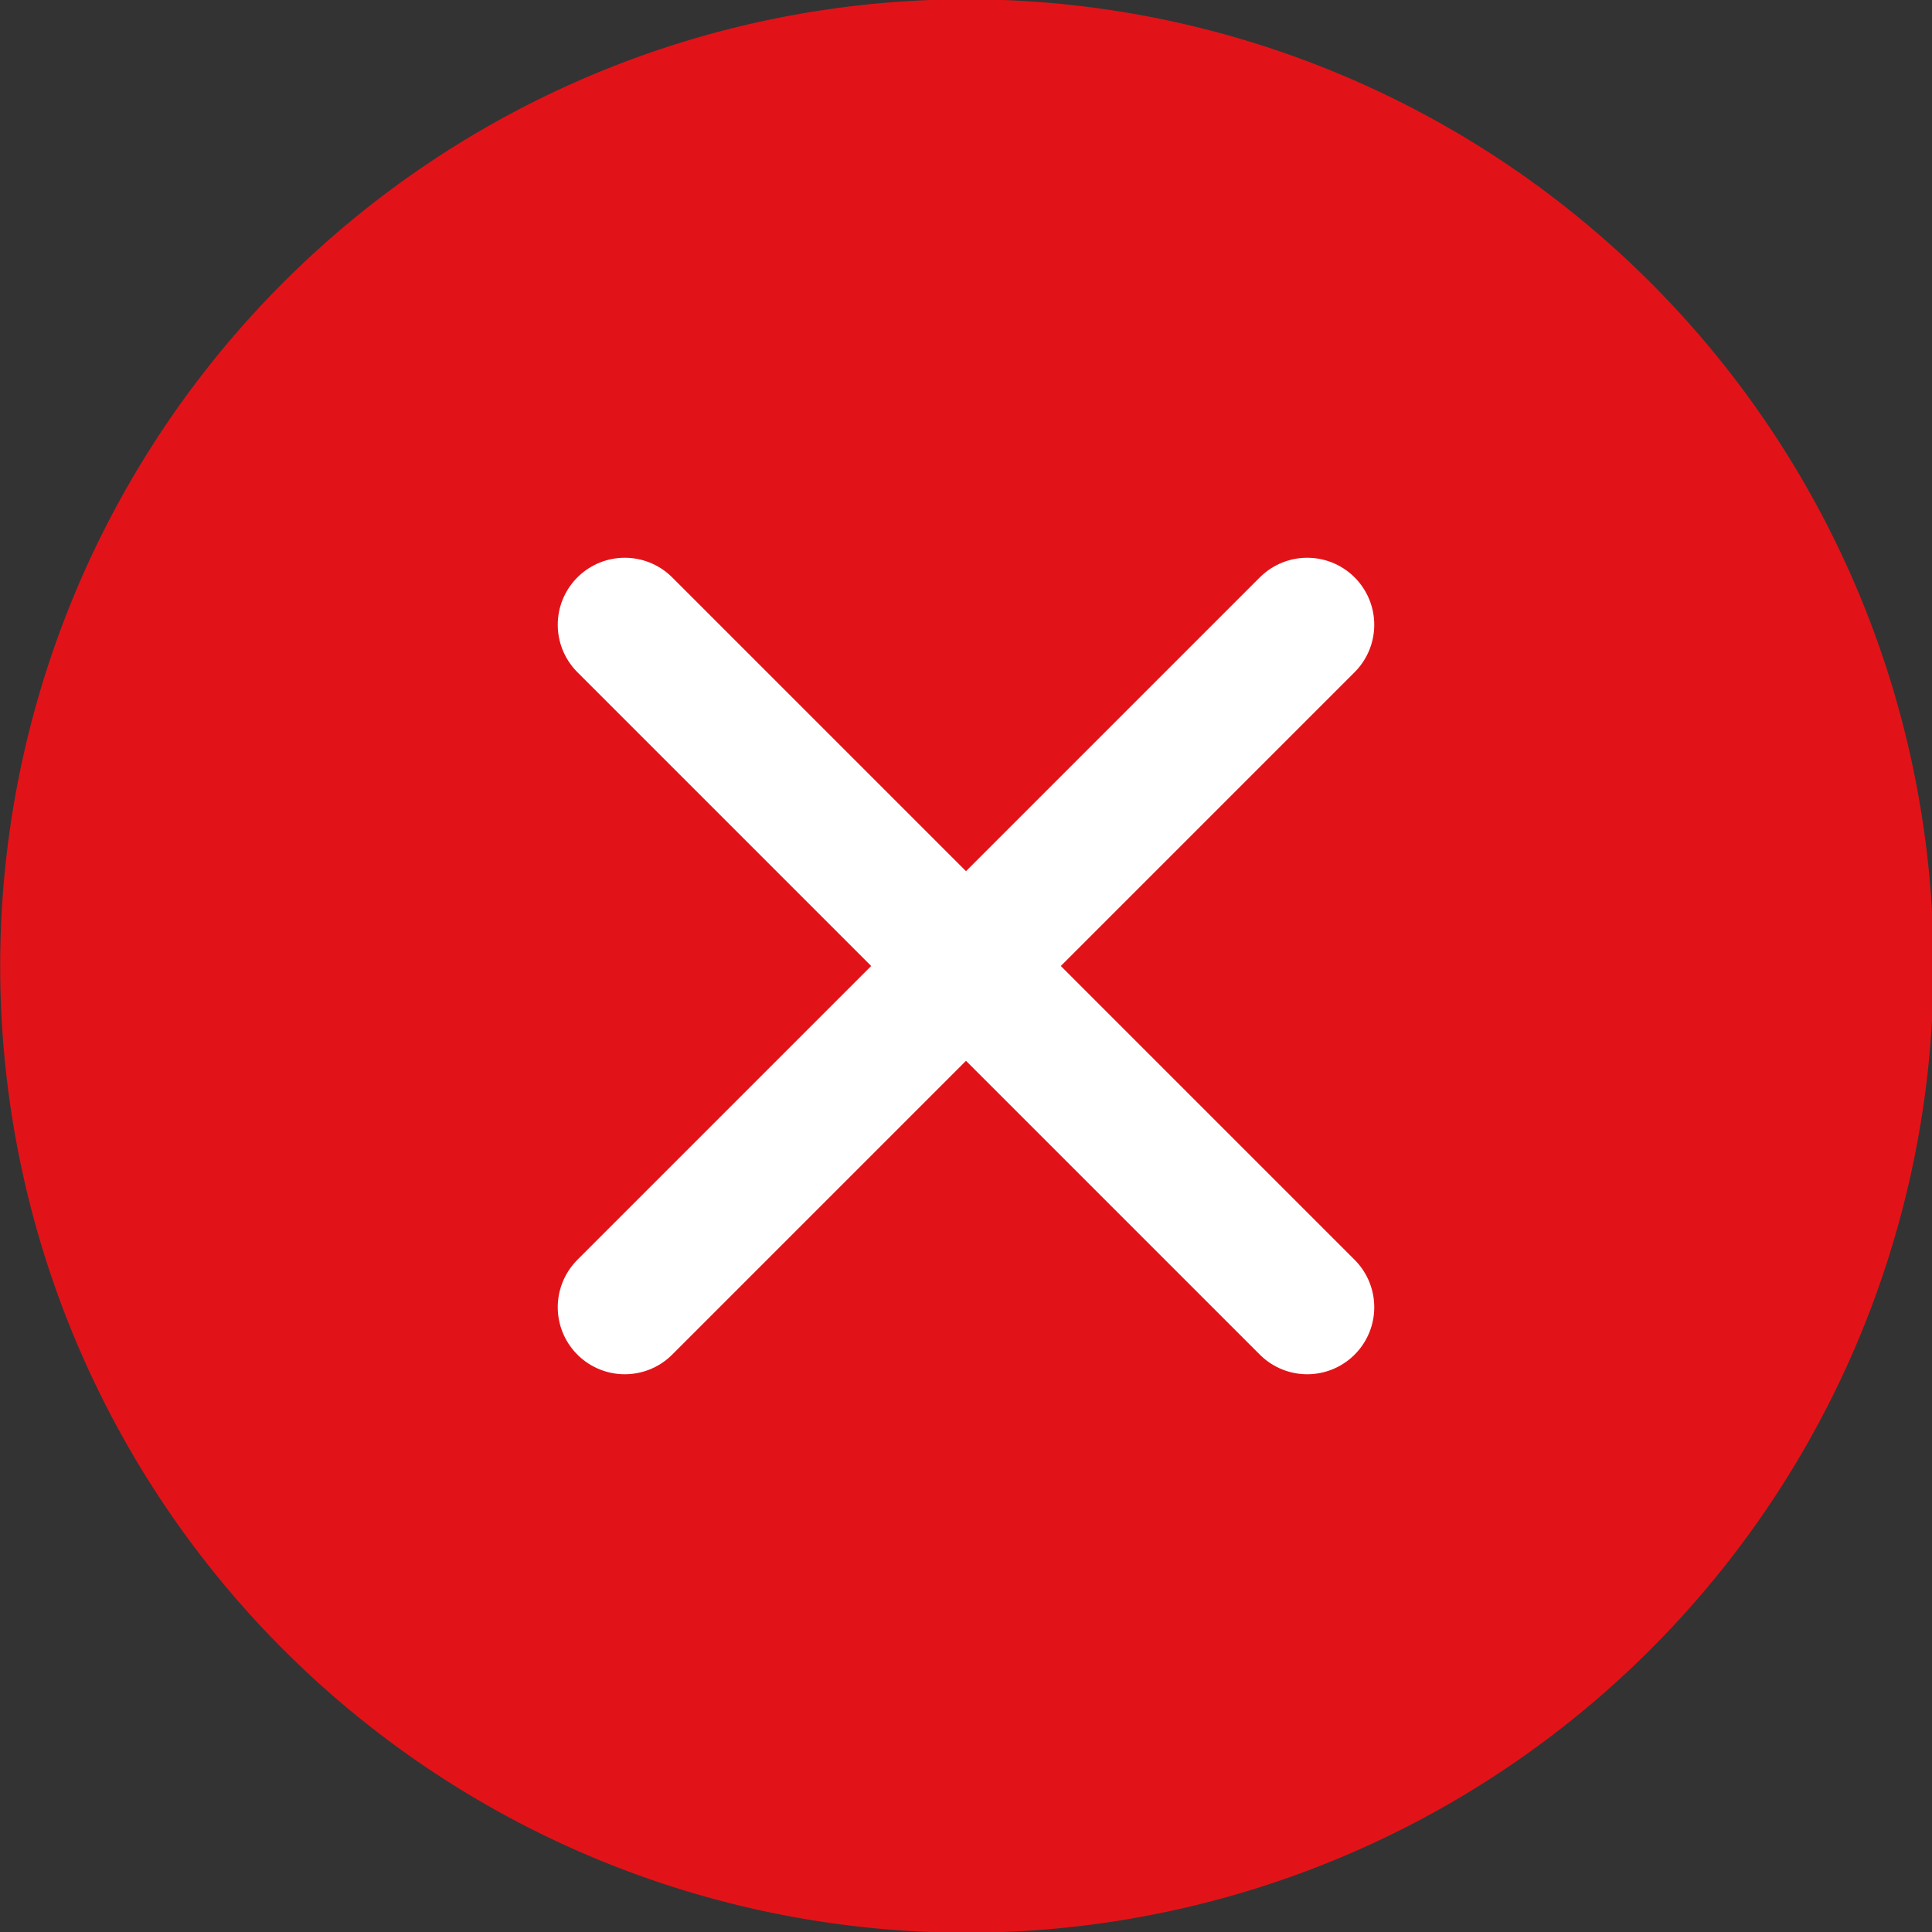 <svg id="Capa_1" data-name="Capa 1" xmlns="http://www.w3.org/2000/svg" viewBox="0 0 14.41 14.41"><rect x="0" y="0" width="14.41" height="14.41" fill="#333333" stroke="none"/><defs><style>.cls-1,.cls-2{fill:#e21318;}.cls-2{stroke:#fff;stroke-linecap:round;}</style></defs><path class="cls-1" d="M2.63,12.7a7.21,7.21,0,1,0,0-10.19A7.21,7.21,0,0,0,2.63,12.7Z" transform="translate(-0.52 -0.4)"/><path class="cls-2" d="M10.27,10.15,5.18,5.06" transform="translate(-0.52 -0.4)"/><path class="cls-2" d="M5.18,10.15l5.09-5.09" transform="translate(-0.52 -0.4)"/></svg>